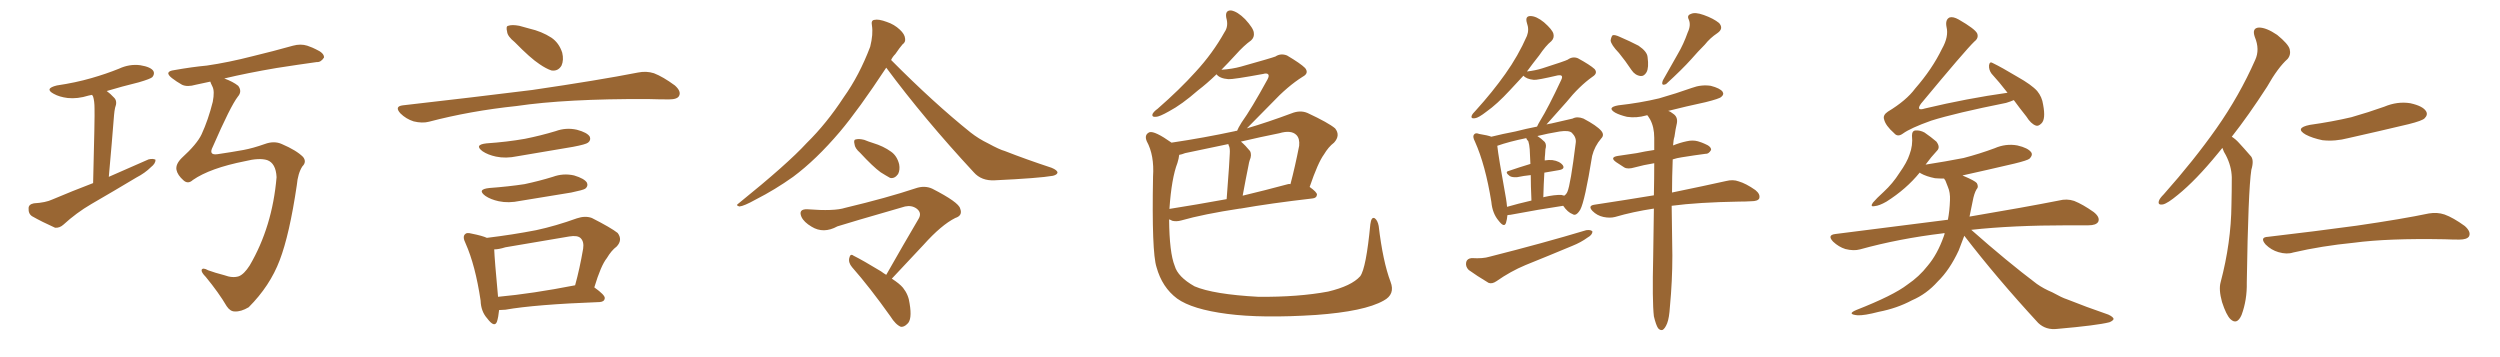 <svg xmlns="http://www.w3.org/2000/svg" xmlns:xlink="http://www.w3.org/1999/xlink" width="1050" height="150"><path fill="#996633" padding="10" d="M39.11 76.90L39.11 76.90Q39.84 48.78 39.70 45.56L39.70 45.56Q39.70 42.48 39.11 40.58L39.11 40.58Q38.82 39.99 38.67 39.84L38.67 39.84Q37.65 39.99 37.21 40.14L37.21 40.14Q32.52 41.60 28.42 41.16L28.42 41.16Q24.90 40.72 22.56 39.40L22.56 39.40Q18.46 37.21 23.88 35.89L23.88 35.89Q31.79 34.72 38.38 32.81L38.38 32.81Q44.53 31.05 49.95 28.86L49.95 28.86Q54.35 26.81 58.89 27.39L58.89 27.39Q63.43 28.13 64.45 29.88L64.45 29.88Q65.04 31.05 64.01 32.37L64.01 32.37Q63.28 33.11 58.30 34.57L58.30 34.57Q51.12 36.33 44.82 38.23L44.82 38.23Q46.29 39.26 48.05 41.16L48.05 41.16Q49.37 42.63 48.34 45.26L48.34 45.26Q48.05 46.58 47.90 48.34L47.90 48.34Q47.02 59.62 45.70 74.27L45.70 74.27Q54.35 70.46 62.40 66.94L62.40 66.94Q64.31 66.50 65.33 67.09L65.33 67.09Q65.33 68.70 63.43 70.17L63.43 70.17Q60.94 72.66 57.28 74.56L57.28 74.56Q47.75 80.27 38.38 85.69L38.38 85.69Q32.08 89.36 26.66 94.34L26.66 94.34Q25.05 95.80 23.14 95.65L23.14 95.65Q17.58 93.16 13.48 90.82L13.48 90.82Q11.87 89.79 12.01 87.45L12.01 87.45Q12.01 85.84 14.21 85.40L14.21 85.40Q19.19 85.11 21.97 83.79L21.97 83.79Q30.62 80.13 39.11 76.90ZM81.01 75.59L81.01 75.59L81.01 75.59Q78.96 77.49 77.05 75.73L77.05 75.73Q74.56 73.54 74.12 71.34L74.12 71.34Q73.68 68.99 76.32 66.36L76.32 66.36Q82.76 60.50 84.67 56.40L84.67 56.40Q87.45 50.39 89.36 42.77L89.36 42.77Q90.23 38.23 89.21 36.33L89.21 36.33Q88.48 34.86 88.33 34.28L88.33 34.28Q84.96 35.01 82.18 35.60L82.18 35.60Q78.66 36.62 76.46 35.60L76.46 35.60Q74.12 34.28 72.22 32.81L72.22 32.81Q68.70 30.03 73.24 29.44L73.24 29.44Q80.57 28.13 86.87 27.54L86.87 27.54Q95.95 26.22 106.20 23.58L106.20 23.58Q114.70 21.53 123.05 19.19L123.05 19.19Q126.27 18.31 129.05 19.19L129.05 19.19Q131.54 20.07 132.57 20.65L132.57 20.65Q136.23 22.27 136.08 24.17L136.08 24.17Q134.77 26.22 133.01 26.07L133.01 26.07Q125.54 27.10 116.16 28.56L116.16 28.56Q104.00 30.62 94.19 32.96L94.19 32.96Q97.85 34.28 100.05 36.04L100.05 36.04Q101.81 38.38 99.90 40.58L99.90 40.58Q96.83 44.53 89.36 61.67L89.36 61.67Q87.45 65.33 91.41 64.75L91.41 64.75Q97.41 63.87 102.25 62.99L102.25 62.99Q106.20 62.26 111.18 60.50L111.18 60.50Q115.14 59.03 118.36 60.50L118.36 60.50Q124.51 63.13 127.29 65.92L127.29 65.92Q128.91 67.97 127.00 69.87L127.00 69.87Q125.10 72.80 124.66 77.78L124.66 77.78Q121.58 98.58 117.48 109.28L117.48 109.28Q113.38 120.12 104.44 129.05L104.44 129.05Q101.22 130.96 98.58 130.81L98.58 130.81Q96.68 130.81 95.21 128.61L95.21 128.61Q91.85 122.90 86.43 116.31L86.43 116.31Q84.52 114.40 84.67 113.38L84.67 113.38Q85.11 112.21 87.45 113.53L87.45 113.53Q90.23 114.55 94.19 115.58L94.19 115.58Q97.71 116.89 100.34 116.02L100.34 116.02Q102.54 115.14 104.88 111.47L104.88 111.47Q114.40 95.21 116.16 74.41L116.16 74.41Q115.87 68.55 112.21 67.24L112.21 67.24Q108.84 66.21 102.98 67.68L102.98 67.68Q88.18 70.61 81.01 75.59ZM216.21 17.72L216.21 17.72Q213.13 15.23 212.99 13.33L212.99 13.33Q212.40 10.99 213.43 10.84L213.43 10.84Q215.04 10.25 218.12 10.84L218.12 10.84Q220.17 11.43 222.36 12.01L222.36 12.01Q227.49 13.18 231.59 15.82L231.59 15.82Q234.81 18.02 236.13 22.12L236.13 22.12Q236.87 25.20 235.84 27.54L235.84 27.54Q234.38 30.03 231.59 29.59L231.59 29.59Q229.39 28.86 226.61 26.95L226.61 26.95Q222.80 24.46 216.21 17.72ZM169.19 44.24L169.19 44.24Q198.78 40.87 223.54 37.79L223.54 37.79Q251.51 33.69 267.92 30.47L267.92 30.47Q271.44 29.74 274.66 30.76L274.66 30.76Q278.47 32.23 283.45 35.89L283.45 35.89Q286.23 38.38 285.21 40.28L285.21 40.28Q284.47 41.75 280.96 41.75L280.96 41.75Q276.86 41.75 272.02 41.60L272.02 41.60Q237.74 41.46 216.94 44.53L216.94 44.53Q197.46 46.58 180.18 51.12L180.18 51.12Q177.39 51.86 173.73 50.98L173.73 50.98Q170.51 49.95 168.16 47.61L168.16 47.61Q165.53 44.68 169.19 44.24ZM204.35 60.21L204.35 60.21Q212.99 59.62 220.46 58.30L220.46 58.30Q227.05 56.98 233.35 55.08L233.35 55.08Q237.74 53.47 242.29 54.49L242.29 54.49Q246.68 55.66 247.71 57.42L247.71 57.42Q248.29 58.89 246.97 59.91L246.97 59.91Q246.09 60.64 240.67 61.67L240.67 61.67Q228.81 63.72 217.24 65.63L217.24 65.63Q212.40 66.65 208.30 65.77L208.30 65.77Q204.93 65.04 202.73 63.57L202.73 63.57Q198.93 60.79 204.35 60.21ZM205.52 78.96L205.52 78.96Q213.57 78.37 220.31 77.34L220.31 77.34Q226.46 76.03 232.18 74.27L232.18 74.27Q236.57 72.66 241.11 73.68L241.11 73.68Q245.51 75 246.53 76.76L246.53 76.76Q247.12 78.22 245.80 79.25L245.80 79.25Q244.92 79.83 239.94 80.86L239.94 80.86Q228.96 82.62 218.41 84.38L218.41 84.38Q213.57 85.40 209.47 84.52L209.47 84.52Q206.10 83.79 203.91 82.32L203.91 82.32Q200.10 79.54 205.52 78.96ZM249.61 120.70L249.61 120.70Q254.15 123.93 254.00 125.24L254.00 125.24Q253.86 126.71 251.95 126.86L251.95 126.86Q224.71 127.88 212.26 130.08L212.26 130.08Q210.64 130.22 209.62 130.22L209.62 130.22Q209.33 133.15 208.74 135.06L208.74 135.06Q207.71 137.84 204.64 133.74L204.64 133.74Q202.00 130.81 201.86 126.27L201.86 126.27Q199.66 111.47 195.56 102.25L195.56 102.25Q194.09 99.32 195.41 98.29L195.41 98.29Q196.00 97.56 198.19 98.14L198.19 98.14Q202.59 99.02 204.49 99.90L204.49 99.90Q215.33 98.58 225.15 96.68L225.15 96.68Q233.35 94.92 242.29 91.70L242.29 91.70Q245.80 90.53 248.58 91.55L248.58 91.55Q256.64 95.65 259.42 97.85L259.42 97.85Q261.62 100.78 258.98 103.56L258.98 103.56Q256.79 105.18 254.88 108.40L254.88 108.40Q252.39 111.47 249.61 120.70ZM212.26 103.86L212.26 103.86L212.26 103.86Q209.47 104.74 207.57 104.74L207.57 104.74Q207.71 108.84 209.18 124.66L209.18 124.66Q223.54 123.34 241.55 119.82L241.55 119.82Q243.46 112.94 244.92 104.44L244.92 104.44Q245.36 101.51 243.90 100.05L243.90 100.05Q242.58 98.73 239.06 99.32L239.06 99.32Q226.03 101.51 212.26 103.86ZM372.22 28.42L372.22 28.42Q360.64 46.00 352.73 55.37L352.73 55.37Q342.77 67.09 333.11 74.27L333.11 74.27Q325.49 79.69 317.43 83.79L317.43 83.79Q312.45 86.57 310.55 86.72L310.55 86.72Q308.79 86.28 310.25 85.40L310.25 85.40Q330.76 68.85 338.82 60.06L338.82 60.06Q347.17 51.86 354.35 40.87L354.35 40.87Q360.94 31.64 365.48 19.63L365.48 19.63Q366.80 14.36 366.21 10.69L366.21 10.69Q365.77 8.50 367.24 8.35L367.24 8.35Q368.99 7.91 372.51 9.23L372.51 9.23Q375.59 10.25 377.93 12.45L377.93 12.45Q379.98 14.36 380.13 16.11L380.13 16.11Q380.42 17.72 379.10 18.60L379.10 18.60Q377.93 19.92 376.03 22.71L376.03 22.71Q374.85 23.88 374.27 25.20L374.27 25.20Q392.14 43.21 407.67 55.66L407.67 55.66Q411.04 58.30 414.99 60.21L414.99 60.21Q419.82 62.84 422.02 63.43L422.02 63.43Q430.96 66.94 441.65 70.46L441.65 70.46Q444.14 71.48 444.14 72.51L444.14 72.51Q443.99 73.39 442.24 73.83L442.24 73.83Q436.38 74.85 417.77 75.73L417.77 75.73Q412.21 76.03 408.98 72.36L408.98 72.36Q388.18 49.95 372.22 28.42ZM361.23 64.16L361.23 64.16Q359.03 62.26 358.89 60.50L358.89 60.50Q358.45 58.74 359.33 58.59L359.33 58.59Q360.64 58.15 362.99 58.74L362.99 58.74Q364.75 59.47 366.65 60.06L366.65 60.06Q371.04 61.38 374.27 63.72L374.27 63.72Q376.76 65.48 377.64 68.99L377.64 68.99Q378.08 71.34 377.20 73.10L377.20 73.10Q375.73 75.15 373.83 74.71L373.83 74.71Q372.22 73.83 369.87 72.36L369.87 72.36Q366.65 70.02 361.23 64.16ZM374.56 117.04L374.56 117.04L374.56 117.04Q377.78 119.09 379.25 120.85L379.25 120.85Q381.59 123.78 382.03 127.44L382.03 127.44Q383.20 134.33 381.01 136.08L381.01 136.08Q379.69 137.40 378.37 137.26L378.37 137.26Q376.17 136.38 373.97 132.86L373.97 132.86Q365.33 120.70 357.86 112.21L357.86 112.21Q356.25 110.30 356.69 108.40L356.69 108.40Q357.13 106.35 358.45 107.37L358.45 107.37Q362.55 109.42 370.02 113.96L370.02 113.96Q371.19 114.84 372.22 115.43L372.22 115.43Q379.54 102.54 385.84 91.85L385.84 91.85Q387.30 89.36 384.96 87.60L384.96 87.60Q382.91 86.13 380.13 86.72L380.13 86.72Q356.25 93.60 351.71 95.07L351.71 95.07Q345.85 98.29 340.87 95.21L340.87 95.21Q337.65 93.31 336.62 91.11L336.62 91.11Q335.16 87.74 339.11 87.89L339.11 87.89Q350.39 88.77 354.93 87.30L354.93 87.30Q372.66 83.06 384.52 79.10L384.52 79.10Q388.33 77.78 391.55 79.25L391.55 79.25Q402.69 84.96 403.27 87.60L403.27 87.60Q404.44 90.53 401.22 91.55L401.22 91.55Q395.36 94.48 387.89 102.83L387.89 102.83Q380.86 110.30 374.56 117.04ZM584.03 118.36L584.03 118.36Q586.08 123.63 581.10 126.27L581.10 126.27Q573.05 130.81 552.69 132.28L552.69 132.28Q529.98 133.74 515.48 131.84L515.48 131.84Q500.68 129.93 494.38 125.39L494.38 125.39Q488.09 120.70 485.74 112.21L485.74 112.21Q483.69 105.91 484.28 74.12L484.28 74.12Q484.86 65.19 481.64 59.33L481.64 59.33Q480.47 56.54 482.81 55.52L482.81 55.52Q485.01 54.93 492.04 59.91L492.04 59.91Q505.81 57.86 518.70 55.08L518.70 55.08Q518.99 54.93 519.58 54.93L519.58 54.93Q520.02 53.76 521.48 51.42L521.48 51.42Q525.59 45.70 532.32 33.40L532.32 33.40Q533.20 31.79 532.62 31.20L532.62 31.20Q532.03 30.62 530.57 31.05L530.57 31.05Q517.82 33.40 515.92 33.25L515.92 33.25Q512.26 32.96 510.94 31.20L510.94 31.20Q506.84 35.16 503.17 37.94L503.17 37.94Q496.29 43.95 491.02 46.73L491.02 46.73Q486.91 49.07 485.45 49.07L485.45 49.07Q483.54 49.22 484.13 47.75L484.13 47.75Q484.72 46.73 486.18 45.70L486.18 45.70Q495.41 37.65 502.15 30.18L502.15 30.18Q509.33 22.41 514.31 13.48L514.31 13.48Q516.06 10.99 515.04 7.47L515.04 7.47Q514.45 4.25 517.09 4.39L517.09 4.39Q519.73 4.83 522.95 8.06L522.95 8.06Q526.46 11.87 526.61 13.77L526.61 13.77Q526.90 15.67 525.44 16.99L525.44 16.99Q522.51 19.04 518.85 23.14L518.85 23.14Q515.77 26.51 512.99 29.30L512.99 29.30Q517.53 29.00 521.19 27.98L521.19 27.98Q534.23 24.32 535.69 23.73L535.69 23.73Q537.89 22.27 540.53 23.29L540.53 23.29Q546.24 26.66 548.14 28.56L548.14 28.56Q549.90 30.76 547.12 32.23L547.12 32.23Q540.82 36.18 534.08 43.36L534.08 43.36Q526.90 50.68 523.68 53.91L523.68 53.91Q532.62 51.27 542.43 47.61L542.43 47.61Q546.09 46.14 549.17 47.46L549.17 47.46Q557.96 51.56 560.74 53.91L560.74 53.91Q563.09 56.84 560.30 59.91L560.30 59.91Q557.96 61.67 556.05 64.89L556.05 64.89Q553.56 68.26 550.05 78.52L550.05 78.52Q553.13 80.71 553.13 81.74L553.13 81.74Q552.98 83.20 551.22 83.35L551.22 83.35Q533.50 85.40 521.04 87.60L521.04 87.60Q520.75 87.60 520.75 87.60L520.75 87.60Q505.37 89.94 496.14 92.58L496.14 92.58Q494.09 93.16 492.33 92.72L492.33 92.72Q491.60 92.29 491.02 92.14L491.02 92.14Q491.16 106.20 493.36 111.62L493.36 111.62Q494.68 116.31 501.71 120.26L501.71 120.26Q509.62 123.63 528.52 124.66L528.52 124.66Q545.36 124.80 557.81 122.46L557.81 122.46Q567.63 120.12 571.29 116.02L571.29 116.02Q573.78 112.65 575.54 94.19L575.54 94.19Q575.98 90.82 577.44 91.70L577.44 91.70Q578.61 92.58 579.05 94.92L579.05 94.92Q580.81 109.86 584.03 118.36ZM494.53 68.41L494.53 68.41Q492.04 74.85 491.16 87.74L491.16 87.74Q502.29 85.99 515.19 83.64L515.19 83.64Q516.50 66.50 516.50 64.60L516.50 64.60Q516.65 62.40 516.21 61.38L516.21 61.38Q515.92 60.94 515.92 60.50L515.92 60.50Q506.69 62.40 497.75 64.31L497.75 64.31Q496.29 64.89 495.26 65.04L495.26 65.04Q495.12 66.50 494.53 68.41ZM540.97 77.34L540.97 77.34L540.97 77.34Q541.41 77.20 541.99 77.34L541.99 77.34Q543.90 70.17 545.65 61.23L545.65 61.23Q545.95 58.15 544.48 56.69L544.48 56.69Q542.29 54.49 537.30 55.96L537.30 55.96Q529.25 57.57 521.19 59.47L521.19 59.47Q523.10 61.08 525 63.43L525 63.43Q525.88 65.04 524.85 67.38L524.85 67.38Q524.56 68.26 524.41 69.29L524.41 69.29Q523.24 75 521.92 82.18L521.92 82.18Q531.15 79.98 540.97 77.34ZM633.11 90.38L633.11 90.38Q632.96 92.14 632.52 93.60L632.52 93.60Q631.79 95.80 629.44 92.72L629.44 92.72Q626.81 89.65 626.37 84.81L626.37 84.81Q623.88 69.29 619.48 59.47L619.48 59.47Q618.31 57.28 619.19 56.40L619.19 56.40Q619.78 55.66 621.24 56.25L621.24 56.25Q624.90 56.84 626.37 57.42L626.37 57.42Q631.05 56.25 636.47 55.22L636.47 55.22Q641.02 54.05 645.56 53.17L645.56 53.17Q646.00 52.15 646.88 50.68L646.88 50.68Q650.24 45.26 655.66 33.69L655.66 33.69Q656.40 32.23 655.81 31.79L655.81 31.79Q655.37 31.49 654.35 31.64L654.35 31.64Q645.56 33.69 644.24 33.54L644.24 33.54Q641.16 33.25 639.84 31.79L639.84 31.79Q636.77 35.16 634.13 37.94L634.13 37.94Q628.71 43.80 624.32 46.88L624.32 46.88Q620.95 49.51 619.48 49.66L619.48 49.66Q617.58 49.95 618.16 48.49L618.16 48.49Q618.46 47.75 619.78 46.44L619.78 46.44Q626.95 38.53 632.23 31.05L632.23 31.05Q637.65 23.44 641.31 15.09L641.31 15.09Q642.33 12.45 641.31 9.67L641.31 9.67Q640.43 6.74 642.77 6.74L642.77 6.74Q645.26 6.74 648.49 9.38L648.49 9.38Q652.00 12.45 652.44 14.21L652.44 14.21Q652.88 15.97 651.56 17.29L651.56 17.29Q649.22 19.19 646.44 23.29L646.44 23.29Q643.65 26.81 641.31 30.03L641.31 30.03Q644.97 29.59 647.75 28.71L647.75 28.71Q657.42 25.63 658.45 25.05L658.45 25.05Q660.50 23.58 662.70 24.46L662.70 24.46Q667.82 27.25 669.73 29.00L669.73 29.00Q671.19 30.76 668.85 32.23L668.85 32.23Q663.28 36.18 657.86 42.92L657.86 42.92Q652.29 49.22 649.51 52.29L649.51 52.29Q650.54 52.00 651.56 51.86L651.56 51.86Q656.84 50.68 660.50 49.80L660.50 49.80Q662.40 48.78 665.04 49.80L665.04 49.80Q670.61 52.73 672.51 54.93L672.51 54.93Q673.97 56.69 672.51 58.15L672.51 58.15Q669.73 61.38 668.70 65.48L668.70 65.48L668.70 65.48Q665.63 84.52 663.72 88.04L663.72 88.04Q661.96 90.97 660.50 89.94L660.50 89.94Q658.45 89.21 656.54 86.43L656.54 86.43Q646.73 87.89 634.28 90.23L634.28 90.23Q633.69 90.23 633.11 90.38ZM655.81 81.88L655.81 81.88Q656.40 82.03 656.98 82.18L656.98 82.18Q657.86 81.59 658.30 80.57L658.30 80.57Q659.62 77.64 661.82 59.91L661.82 59.91Q662.11 57.71 660.21 55.81L660.21 55.81Q659.03 54.64 655.08 55.22L655.08 55.22Q649.80 56.10 645.70 57.13L645.70 57.13Q647.31 58.15 648.78 59.62L648.78 59.62Q649.66 60.79 649.07 62.70L649.07 62.70Q649.07 63.57 648.93 64.89L648.93 64.89Q648.78 66.06 648.78 67.38L648.78 67.38Q650.54 67.09 652.00 67.24L652.00 67.24Q655.08 67.68 656.40 69.43L656.40 69.43Q657.42 71.04 654.64 71.48L654.64 71.48Q651.71 71.92 648.63 72.51L648.63 72.51Q648.34 77.20 648.19 82.91L648.19 82.91Q648.34 82.76 648.49 82.76L648.49 82.76Q653.03 81.74 655.81 81.88ZM632.96 86.87L632.96 86.87Q637.50 85.55 643.21 84.23L643.21 84.23Q642.92 77.93 642.92 73.54L642.92 73.54Q639.99 73.83 637.21 74.41L637.21 74.41Q635.16 74.56 634.13 73.97L634.13 73.97Q631.79 72.22 633.69 71.78L633.69 71.78Q637.94 70.31 642.77 68.85L642.77 68.85Q642.48 63.72 642.48 62.70L642.48 62.70Q642.33 60.64 641.89 59.33L641.89 59.33Q641.16 58.59 641.02 58.01L641.02 58.01Q633.84 59.47 628.86 61.23L628.86 61.23Q629.30 65.63 632.52 83.35L632.52 83.35Q632.81 85.11 632.96 86.87ZM618.16 108.40L618.16 108.40Q622.85 108.69 625.63 107.81L625.63 107.81Q648.19 102.10 666.21 96.68L666.21 96.68Q668.26 96.39 668.85 97.27L668.85 97.27Q668.70 98.73 666.80 99.76L666.80 99.76Q664.01 101.81 660.35 103.27L660.35 103.27Q650.54 107.37 640.72 111.33L640.72 111.33Q634.42 113.96 628.56 118.07L628.56 118.07Q626.66 119.38 625.20 118.80L625.20 118.80Q620.07 115.72 616.85 113.38L616.85 113.38Q615.38 111.91 615.82 110.01L615.82 110.01Q616.26 108.54 618.16 108.40ZM679.98 22.27L679.98 22.27Q676.61 18.75 676.46 16.99L676.46 16.99Q676.76 15.23 677.34 14.79L677.34 14.79Q678.22 14.50 680.42 15.53L680.42 15.53Q684.52 17.29 688.18 19.19L688.18 19.19Q691.85 21.68 691.99 24.02L691.99 24.02Q692.58 28.42 691.55 30.32L691.55 30.32Q690.53 32.08 689.06 31.93L689.06 31.93Q686.72 31.64 685.25 29.44L685.25 29.44Q682.62 25.49 679.98 22.27ZM708.84 13.62L708.84 13.62Q710.30 10.55 709.28 8.20L709.28 8.20Q708.40 6.45 710.16 5.86L710.16 5.86Q711.91 4.98 715.58 6.30L715.58 6.30Q719.68 7.76 722.02 9.67L722.02 9.67Q724.07 12.01 721.29 13.92L721.29 13.92Q718.21 15.97 716.02 18.75L716.02 18.75Q713.09 21.68 710.30 24.90L710.30 24.90Q706.49 29.15 699.76 35.30L699.76 35.30Q697.41 36.33 698.44 33.69L698.44 33.69Q701.66 27.98 704.74 22.56L704.74 22.56Q707.08 18.60 708.84 13.62ZM694.63 132.86L694.63 132.86L694.63 132.86Q693.90 126.56 694.34 107.67L694.34 107.67Q694.48 96.83 694.63 87.60L694.63 87.60Q685.84 88.92 678.37 91.11L678.37 91.11Q676.17 91.70 673.39 91.11L673.39 91.11Q670.75 90.53 668.85 88.62L668.85 88.62Q666.80 86.43 669.58 85.99L669.58 85.99Q683.06 83.94 694.63 82.03L694.63 82.03Q694.78 74.71 694.78 68.55L694.78 68.55Q690.23 69.29 686.57 70.31L686.57 70.31Q683.64 71.19 682.18 70.31L682.18 70.31Q680.27 69.14 678.81 68.12L678.81 68.12Q675.88 66.06 679.54 65.48L679.54 65.48Q683.79 64.89 687.45 64.31L687.45 64.31Q690.82 63.57 694.78 62.99L694.78 62.99Q694.78 60.21 694.78 57.86L694.78 57.86Q694.78 53.32 693.02 50.10L693.02 50.10Q692.43 49.07 691.99 48.49L691.99 48.49Q691.55 48.34 691.41 48.49L691.41 48.49Q687.30 49.66 683.35 49.07L683.35 49.07Q680.27 48.34 678.37 47.31L678.37 47.31Q674.71 45.12 679.69 44.24L679.69 44.24Q688.92 43.21 696.83 41.31L696.83 41.31Q704.00 39.26 710.60 36.91L710.60 36.91Q714.55 35.45 718.51 36.04L718.51 36.04Q722.46 37.06 723.49 38.53L723.49 38.53Q724.22 39.70 722.90 40.72L722.90 40.72Q722.17 41.46 716.31 42.92L716.31 42.92Q708.11 44.68 700.63 46.58L700.63 46.58Q701.66 46.88 702.69 47.75L702.69 47.75Q704.74 49.07 704.30 51.71L704.30 51.71Q703.71 54.20 703.27 57.42L703.27 57.42Q702.83 58.74 702.69 61.08L702.69 61.08Q705.62 59.91 708.40 59.33L708.40 59.33Q710.89 58.74 713.09 59.33L713.09 59.33Q714.99 59.91 715.87 60.35L715.87 60.35Q718.80 61.52 718.65 62.99L718.65 62.99Q717.63 64.75 716.31 64.60L716.31 64.60Q711.77 65.19 706.35 66.06L706.35 66.06Q704.30 66.36 702.54 66.94L702.54 66.94Q702.25 74.56 702.25 80.86L702.25 80.86Q716.46 77.93 724.95 76.03L724.95 76.03Q727.88 75.29 730.22 76.17L730.22 76.17Q733.30 77.05 737.26 79.83L737.26 79.83Q739.45 81.59 738.87 83.35L738.87 83.35Q738.28 84.52 735.50 84.52L735.50 84.52Q733.15 84.67 730.37 84.67L730.37 84.67Q713.23 84.96 702.10 86.43L702.10 86.43Q702.25 101.66 702.39 107.37L702.39 107.37Q702.39 118.07 701.37 128.76L701.37 128.76Q701.07 133.59 700.20 135.79L700.20 135.79Q699.32 137.99 698.29 138.57L698.29 138.57Q697.27 138.87 696.39 137.84L696.39 137.84Q695.51 136.52 694.63 132.86ZM845.80 42.04L845.80 42.04Q844.48 42.63 842.58 43.21L842.58 43.21Q821.34 47.46 811.08 50.68L811.08 50.68Q802.44 53.76 799.22 56.10L799.22 56.10Q797.02 57.71 795.56 55.96L795.56 55.96Q791.89 52.73 791.31 50.10L791.31 50.10Q790.72 48.34 792.92 46.88L792.92 46.88Q800.68 42.19 804.35 37.21L804.35 37.21Q811.52 29.00 815.63 20.51L815.63 20.51Q818.55 15.38 817.53 11.28L817.53 11.28Q816.94 8.20 818.85 7.32L818.85 7.32Q820.31 6.88 822.66 8.20L822.66 8.20Q829.54 12.16 830.42 14.06L830.42 14.06Q831.15 15.97 829.25 17.43L829.25 17.43Q825.44 21.09 806.84 43.51L806.84 43.51Q805.66 45.12 806.10 45.70L806.10 45.70Q806.69 46.14 808.45 45.56L808.45 45.56Q826.32 41.31 843.16 38.96L843.16 38.96Q839.65 34.42 836.43 30.91L836.43 30.91Q835.25 29.30 835.40 27.39L835.40 27.39Q835.69 25.63 837.01 26.51L837.01 26.51Q840.67 28.27 847.27 32.23L847.27 32.23Q853.27 35.60 855.62 38.23L855.62 38.23Q857.67 40.72 858.11 43.95L858.11 43.95Q859.28 50.10 857.37 51.86L857.37 51.86Q856.05 53.17 855.03 52.73L855.03 52.73Q852.98 52.00 851.07 48.93L851.07 48.93Q848.14 45.26 845.80 42.04ZM816.80 98.00L816.80 98.00L816.80 98.00Q816.21 97.85 816.06 98.00L816.06 98.00Q797.61 100.20 781.20 104.74L781.20 104.74Q778.56 105.47 775.05 104.59L775.05 104.59Q772.27 103.71 769.92 101.51L769.92 101.51Q767.29 98.73 770.80 98.29L770.80 98.29Q796.14 95.07 818.12 92.29L818.12 92.29Q818.85 88.48 818.99 84.08L818.99 84.08Q819.14 80.86 818.12 78.52L818.12 78.52Q817.53 76.90 817.09 75.88L817.09 75.88Q816.65 75.15 816.50 75L816.50 75Q814.45 75 812.70 74.85L812.70 74.85Q809.03 74.12 806.69 72.80L806.69 72.80Q806.40 72.51 806.25 72.51L806.25 72.51Q800.68 79.39 792.33 84.67L792.33 84.67Q789.26 86.43 787.35 86.57L787.35 86.57Q785.30 87.01 786.62 85.11L786.62 85.11Q788.09 83.35 791.16 80.57L791.16 80.57Q794.97 77.05 797.75 72.66L797.75 72.66Q800.98 68.12 802.00 64.89L802.00 64.89Q803.47 61.08 803.03 56.98L803.03 56.98Q803.03 54.93 804.49 54.79L804.49 54.79Q806.40 54.64 808.30 55.66L808.30 55.66Q811.08 57.57 813.28 59.47L813.28 59.47Q815.04 61.82 813.57 63.28L813.57 63.28Q811.08 65.92 808.74 69.14L808.74 69.14Q817.24 67.82 824.71 66.36L824.71 66.36Q831.45 64.60 837.74 62.26L837.74 62.26Q842.43 60.21 847.27 61.08L847.27 61.08Q851.81 62.11 853.13 64.01L853.13 64.01Q853.86 65.19 852.39 66.65L852.39 66.65Q851.51 67.38 846.09 68.70L846.09 68.70Q834.81 71.34 824.27 73.68L824.27 73.68Q824.41 73.83 824.85 73.97L824.85 73.97Q829.39 75.88 830.27 76.90L830.27 76.90Q831.15 78.52 830.13 79.54L830.13 79.54Q829.10 81.30 828.52 84.52L828.52 84.52Q827.78 87.89 827.20 90.97L827.20 90.97Q850.63 87.01 864.70 84.23L864.70 84.23Q868.07 83.35 871.14 84.38L871.14 84.38Q874.80 85.84 879.35 89.06L879.35 89.06Q882.13 91.26 881.25 93.16L881.25 93.16Q880.37 94.63 877.15 94.63L877.15 94.63Q873.19 94.63 868.65 94.63L868.65 94.63Q845.07 94.63 827.93 96.53L827.93 96.53Q843.02 109.86 855.47 119.24L855.47 119.24Q858.40 121.29 861.91 122.75L861.91 122.75Q866.16 125.10 868.07 125.68L868.07 125.68Q876.12 128.91 885.50 132.13L885.50 132.13Q887.70 133.15 887.70 134.03L887.70 134.03Q887.40 134.77 885.94 135.35L885.94 135.35Q880.81 136.67 864.11 138.13L864.11 138.13Q859.28 138.72 856.05 135.64L856.05 135.64Q838.62 116.75 825 99.02L825 99.02Q823.68 102.39 822.66 105.18L822.66 105.18Q818.85 113.38 813.87 118.21L813.87 118.21Q809.18 123.49 803.03 126.12L803.03 126.12Q796.73 129.49 789.11 130.96L789.11 130.96Q782.96 132.57 780.18 132.42L780.18 132.42Q775.49 131.98 779.59 130.22L779.59 130.22Q795.26 124.07 801.12 119.53L801.12 119.53Q806.10 116.16 809.62 111.62L809.62 111.62Q813.72 106.79 816.36 99.32L816.36 99.32Q816.65 98.58 816.80 98.00ZM933.40 62.11L933.40 62.11Q932.37 63.43 931.49 64.45L931.49 64.45Q922.27 75.73 914.65 81.88L914.65 81.88Q910.40 85.40 908.50 85.84L908.50 85.84Q906.15 86.28 906.74 84.38L906.74 84.38Q907.03 83.35 908.79 81.59L908.79 81.59Q921.53 67.24 930.91 53.91L930.91 53.91Q940.58 40.14 947.17 25.20L947.17 25.20Q949.22 20.80 947.02 15.53L947.02 15.53Q945.70 11.72 948.78 11.57L948.78 11.57Q951.86 11.57 956.40 14.65L956.40 14.65Q961.08 18.46 961.67 20.65L961.67 20.65Q962.26 23.00 960.79 24.76L960.79 24.76Q956.69 28.42 952.15 36.47L952.15 36.47Q944.38 48.49 937.35 57.42L937.35 57.42Q938.96 58.45 940.28 59.91L940.28 59.91Q942.33 62.11 945.12 65.33L945.12 65.33Q946.88 66.94 945.56 71.34L945.56 71.34Q944.24 79.98 943.65 118.65L943.65 118.65Q943.80 125.98 941.46 132.28L941.46 132.28Q939.55 136.67 936.77 134.03L936.77 134.03Q935.01 132.28 933.25 126.86L933.25 126.86Q931.79 121.58 932.67 118.51L932.67 118.51Q937.06 101.95 937.21 85.99L937.21 85.99Q937.35 80.27 937.35 74.41L937.35 74.41Q937.21 69.73 934.86 65.19L934.86 65.19Q933.98 63.87 933.40 62.11ZM970.17 52.44L970.17 52.44Q979.54 51.12 987.60 49.22L987.60 49.22Q994.78 47.17 1001.37 44.82L1001.37 44.82Q1006.93 42.48 1012.35 43.36L1012.35 43.36Q1017.63 44.53 1018.95 46.73L1018.95 46.73Q1019.82 48.19 1018.36 49.66L1018.36 49.66Q1017.48 50.68 1011.62 52.15L1011.62 52.15Q998.73 55.22 986.28 58.01L986.28 58.01Q980.71 59.47 975.44 58.89L975.44 58.89Q971.19 58.01 968.41 56.54L968.41 56.54Q963.57 53.76 970.17 52.44ZM952.59 99.46L952.59 99.46L952.59 99.46Q972.66 97.12 989.79 94.78L989.79 94.78Q1008.98 91.99 1020.12 89.65L1020.12 89.65Q1023.63 89.06 1026.71 90.09L1026.71 90.09Q1030.37 91.41 1035.21 94.92L1035.21 94.92Q1037.99 97.41 1036.96 99.32L1036.96 99.32Q1036.08 100.63 1032.86 100.63L1032.86 100.63Q1029.93 100.63 1026.71 100.49L1026.71 100.49Q1002.83 100.05 988.62 101.95L988.62 101.95Q975.15 103.27 963.13 106.05L963.13 106.05Q960.50 106.93 956.98 105.91L956.98 105.91Q953.91 105.03 951.56 102.69L951.56 102.69Q948.93 99.61 952.59 99.46Z"/></svg>